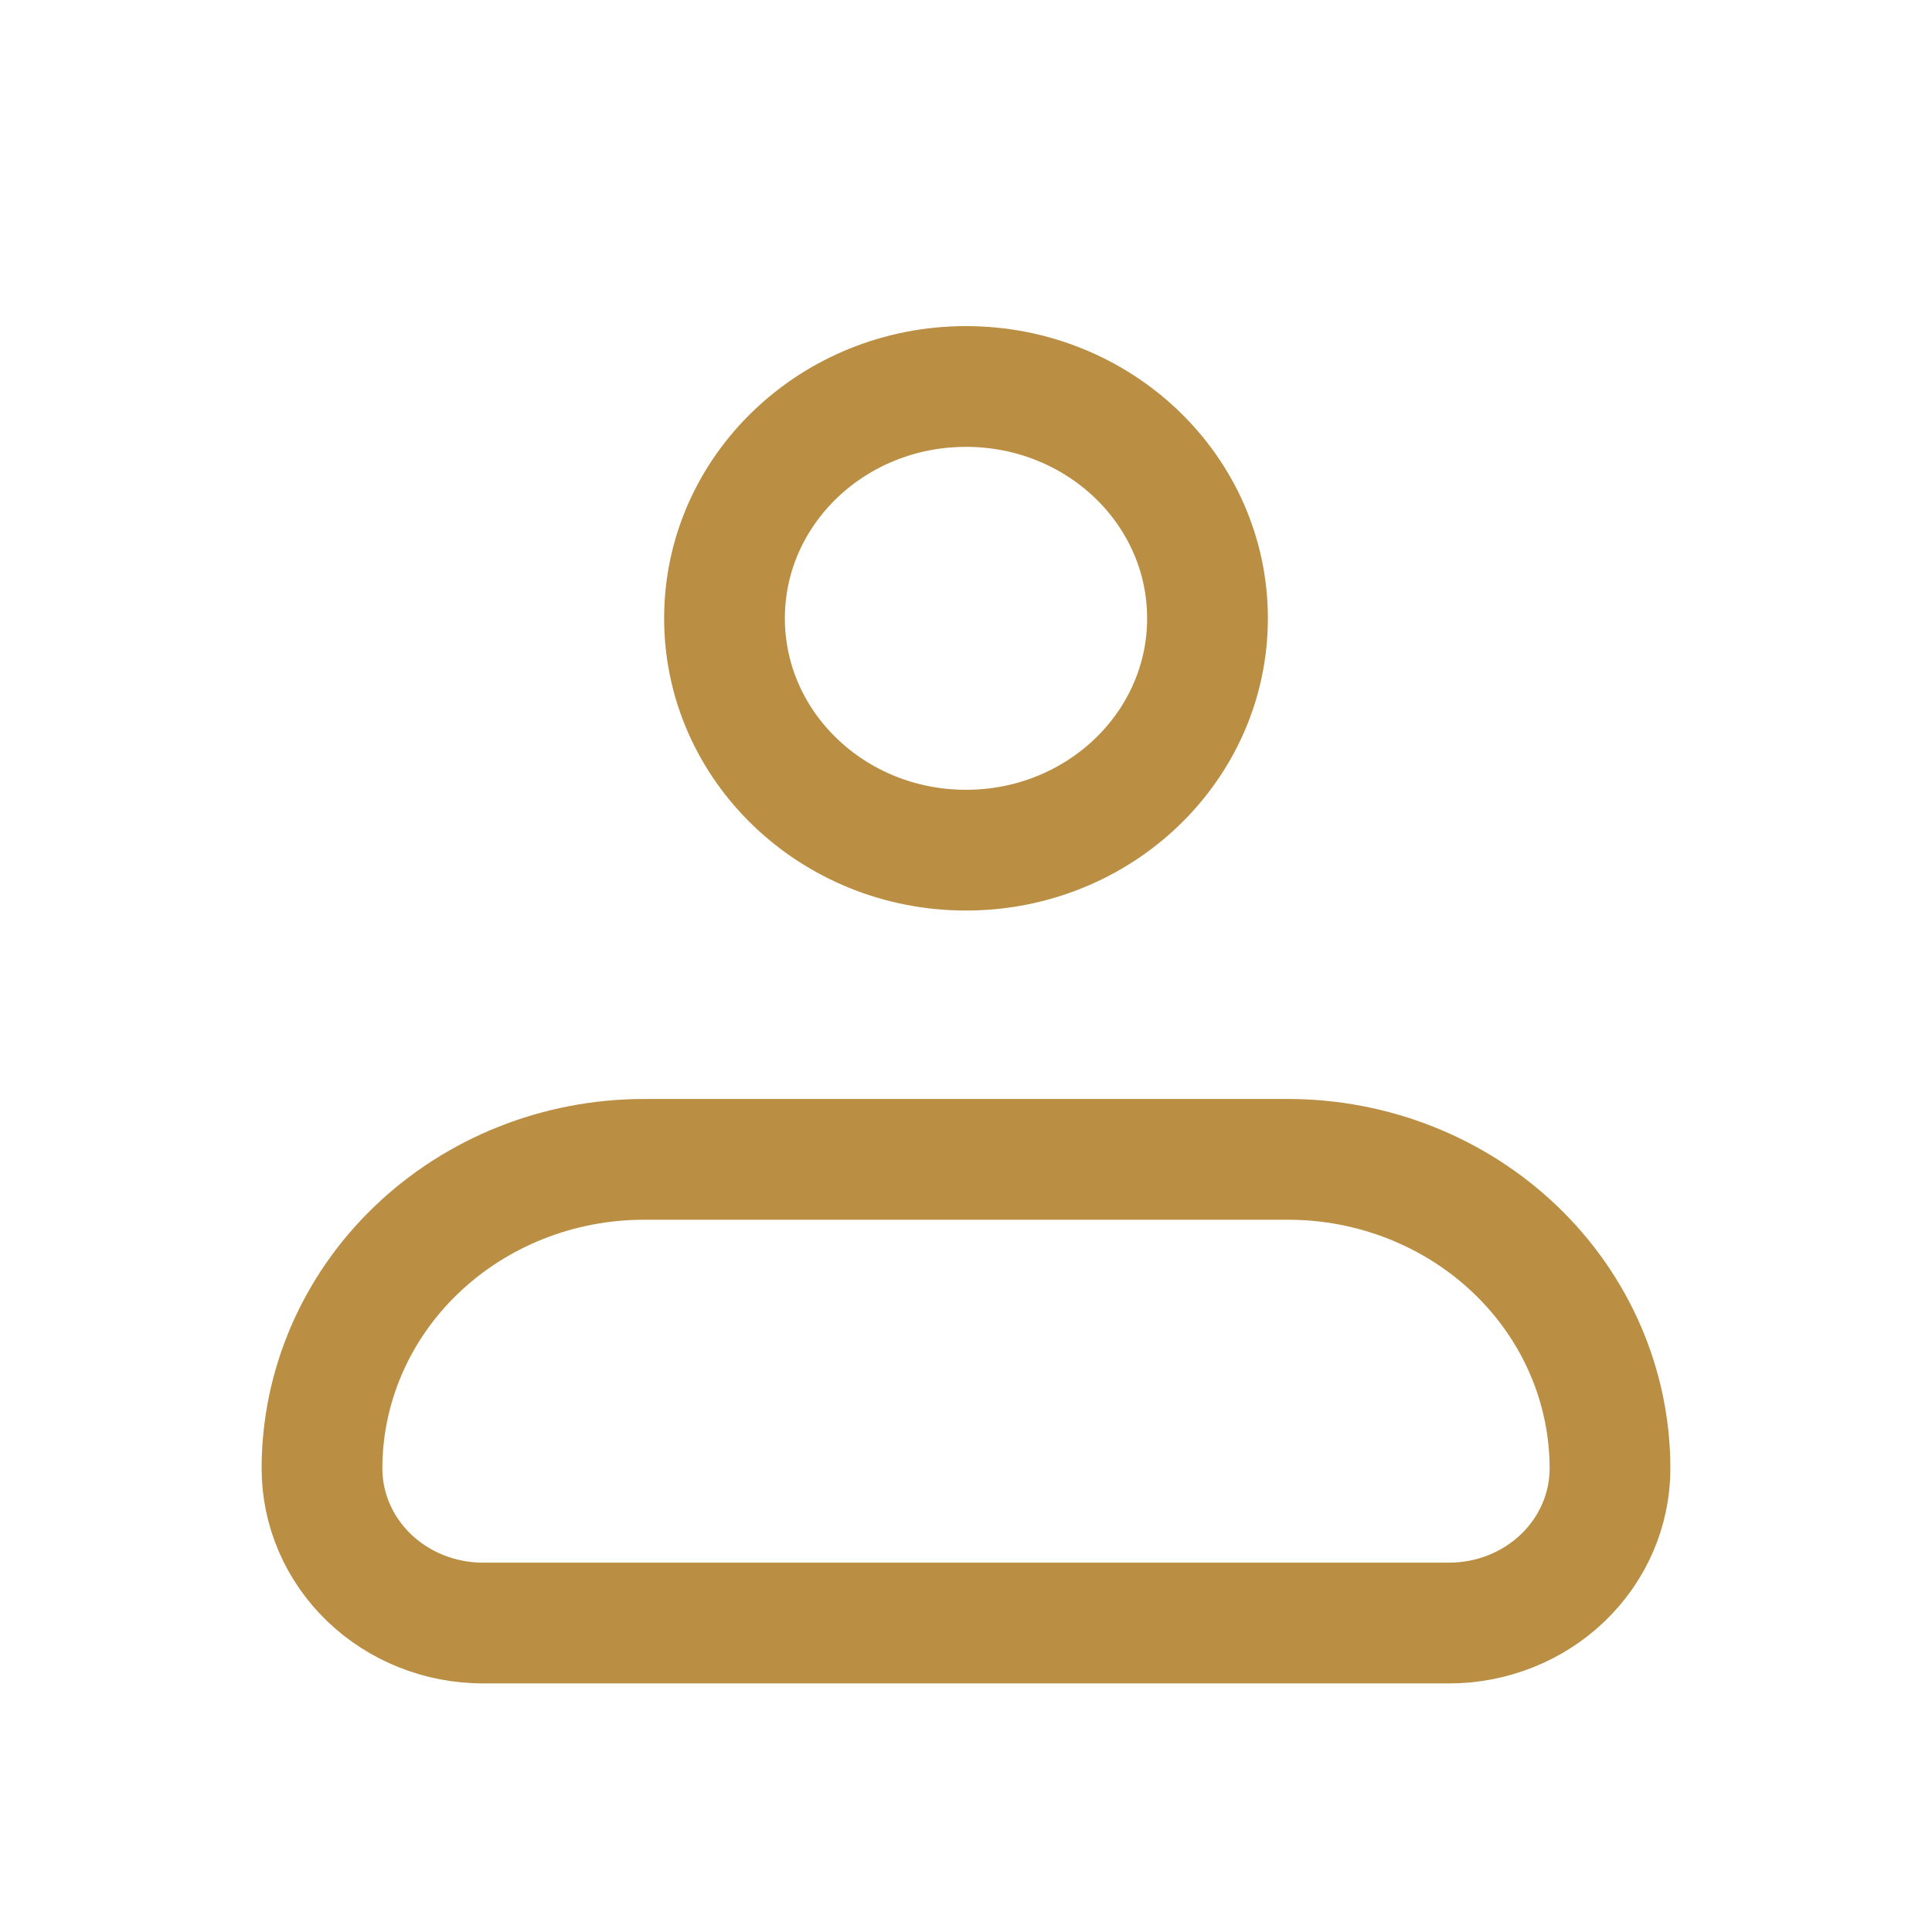<svg width="24" height="24" viewBox="0 0 24 24" fill="none" xmlns="http://www.w3.org/2000/svg">
<path d="M4 18.242C4 17.224 4.421 16.247 5.172 15.527C5.922 14.807 6.939 14.402 8 14.402H16C17.061 14.402 18.078 14.807 18.828 15.527C19.579 16.247 20 17.224 20 18.242C20 18.752 19.789 19.24 19.414 19.6C19.039 19.96 18.53 20.162 18 20.162H6C5.47 20.162 4.961 19.96 4.586 19.6C4.211 19.24 4 18.752 4 18.242Z" stroke="#BA8E43" stroke-width="1.5" stroke-linejoin="round"/>
<path d="M12 10.561C13.657 10.561 15 9.271 15 7.681C15 6.09 13.657 4.801 12 4.801C10.343 4.801 9 6.09 9 7.681C9 9.271 10.343 10.561 12 10.561Z" stroke="#BA8E43" stroke-width="1.5"/>
</svg>
